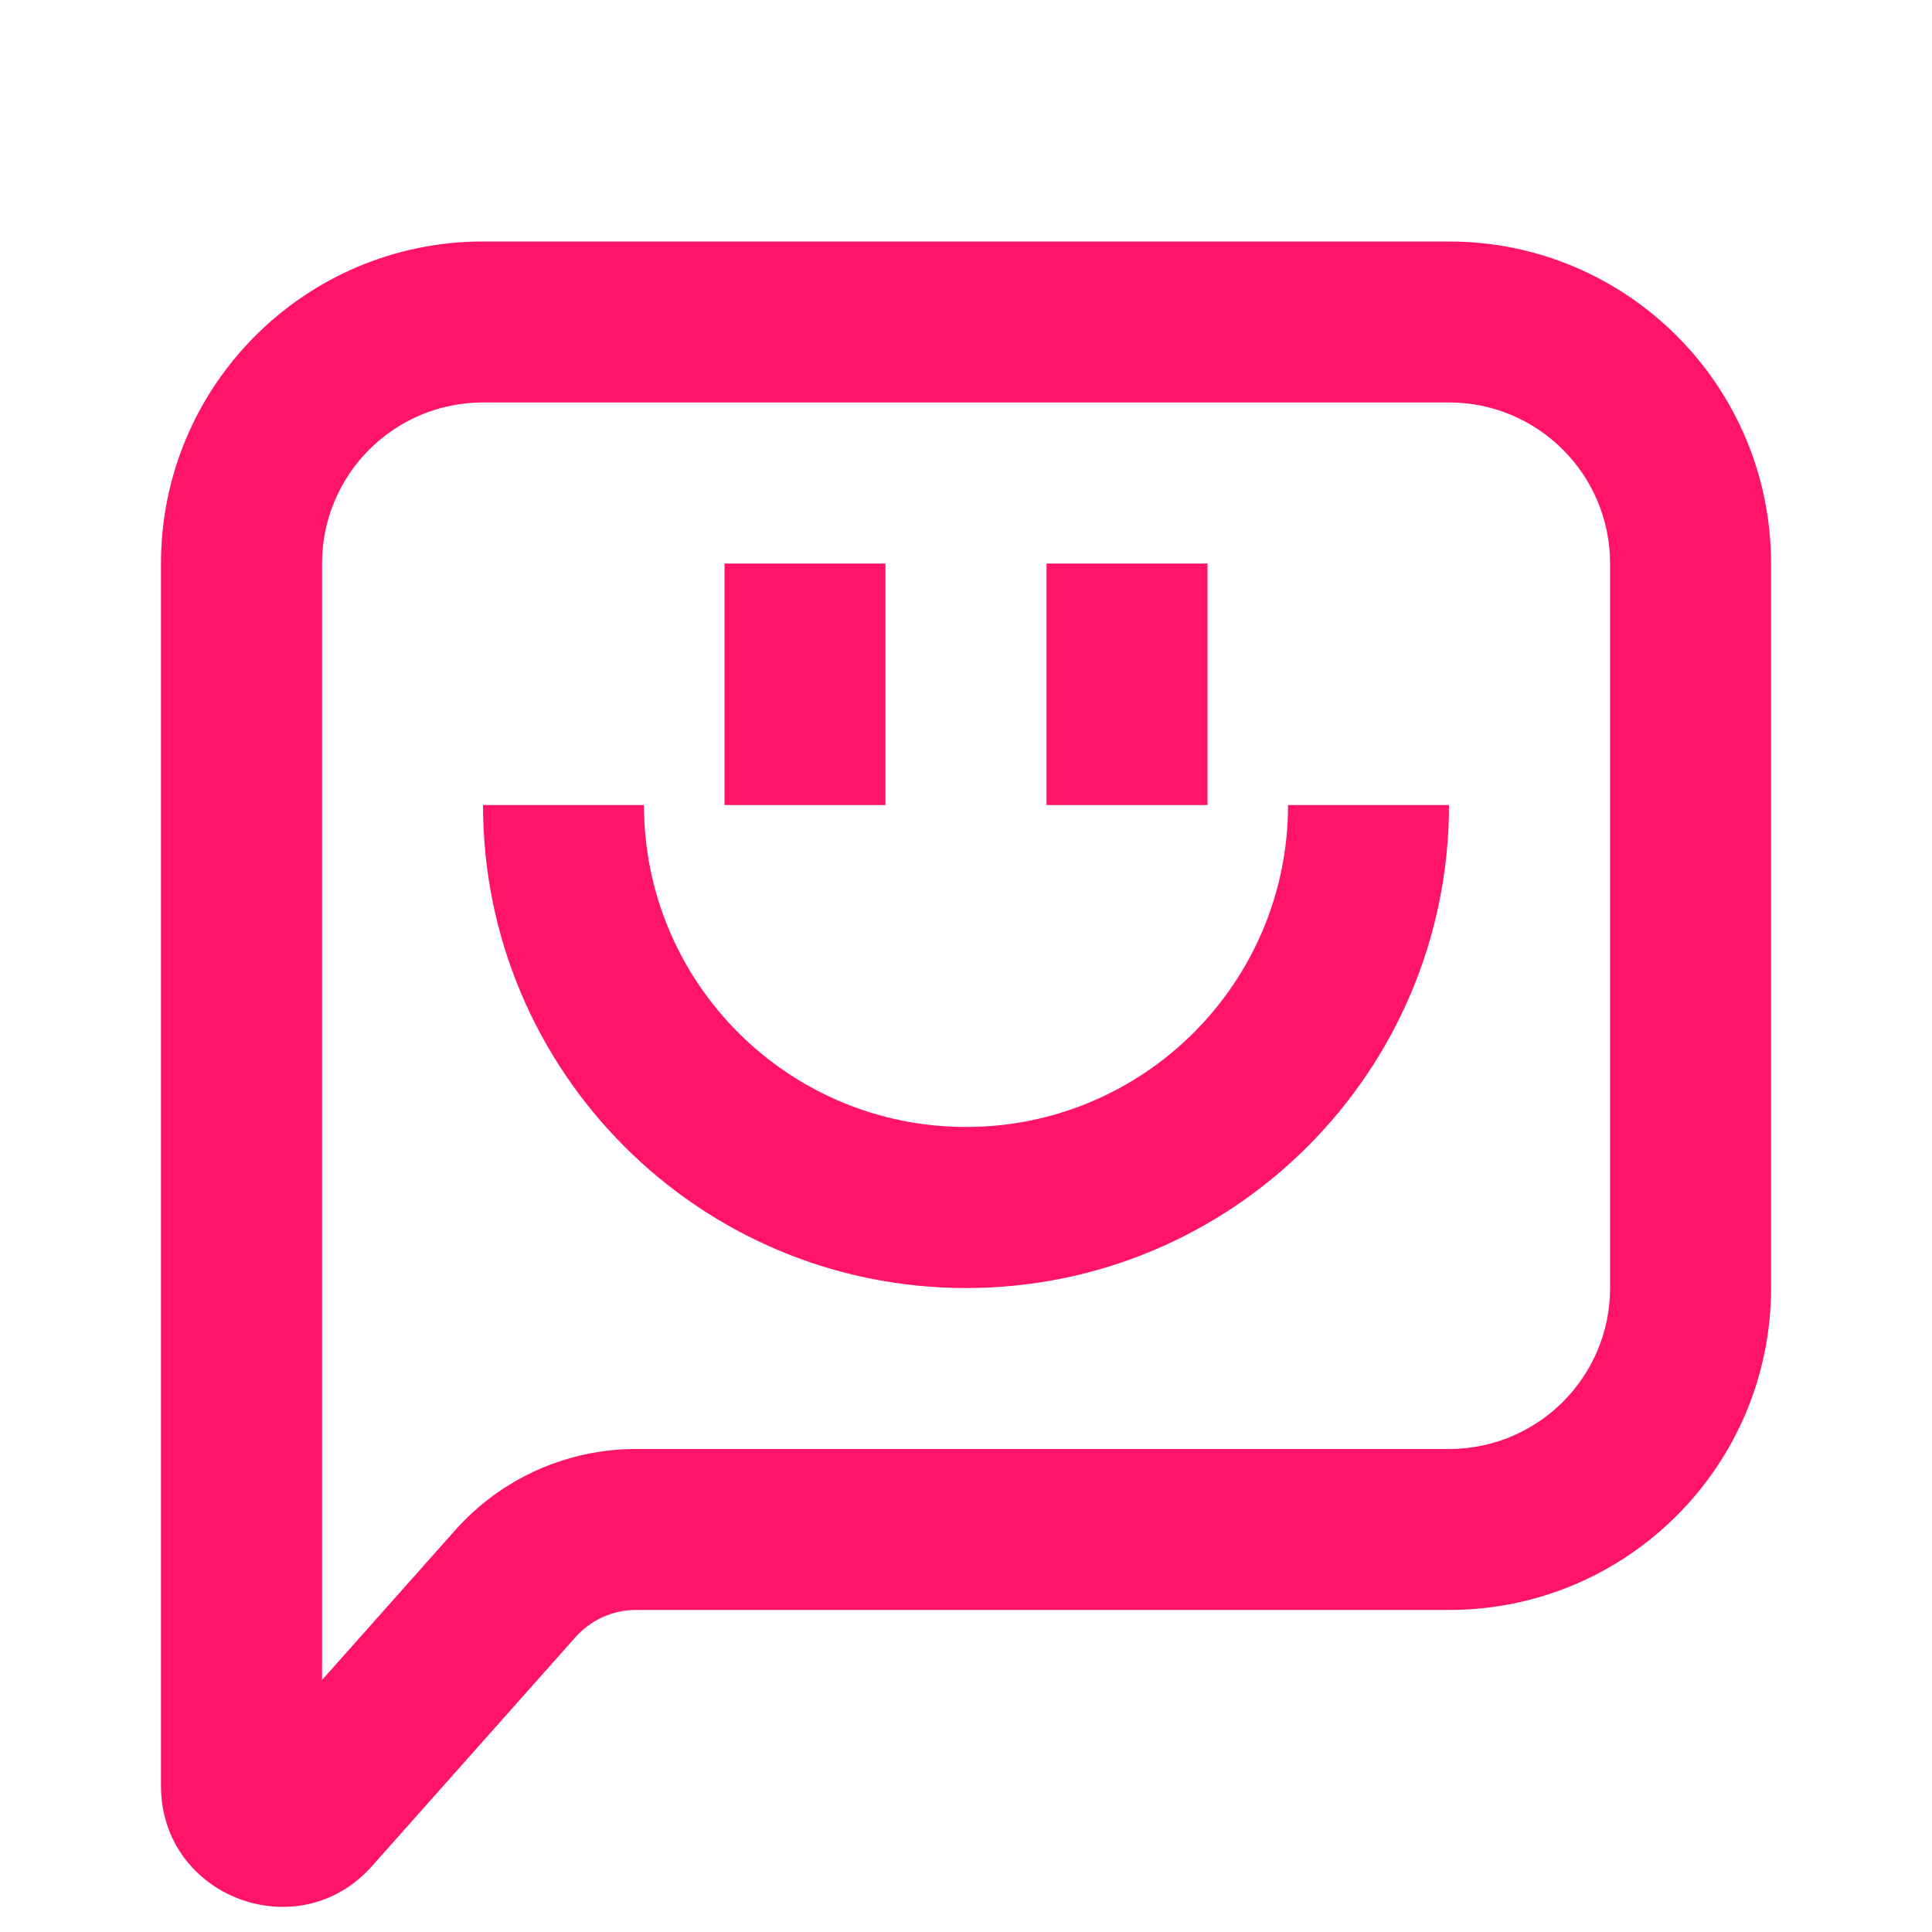 <svg width="16" height="16" viewBox="0 0 16 16" fill="none" xmlns="http://www.w3.org/2000/svg">
<path d="M5.333 6.667C5.333 8.139 6.527 9.333 8 9.333C9.473 9.333 10.667 8.139 10.667 6.667H12C12 8.876 10.209 10.667 8 10.667C5.791 10.667 4 8.876 4 6.667H5.333Z" fill="#FF1469"/>
<path d="M7.333 6.667H6V4.667H7.333V6.667Z" fill="#FF1469"/>
<path d="M10 6.667H8.667V4.667H10V6.667Z" fill="#FF1469"/>
<path fill-rule="evenodd" clip-rule="evenodd" d="M12 2C13.473 2 14.667 3.194 14.667 4.667V10.667C14.667 12.139 13.473 13.333 12 13.333H5.266C5.075 13.333 4.894 13.415 4.767 13.557L3.081 15.454C2.47 16.142 1.333 15.709 1.333 14.79V4.667C1.333 3.194 2.527 2 4 2H12ZM4 3.333C3.264 3.333 2.667 3.93 2.667 4.667V13.913L3.771 12.671C4.151 12.244 4.695 12 5.266 12H12C12.736 12 13.334 11.403 13.334 10.667V4.667C13.334 3.93 12.736 3.333 12 3.333H4Z" fill="#FF1469"/>
</svg>
